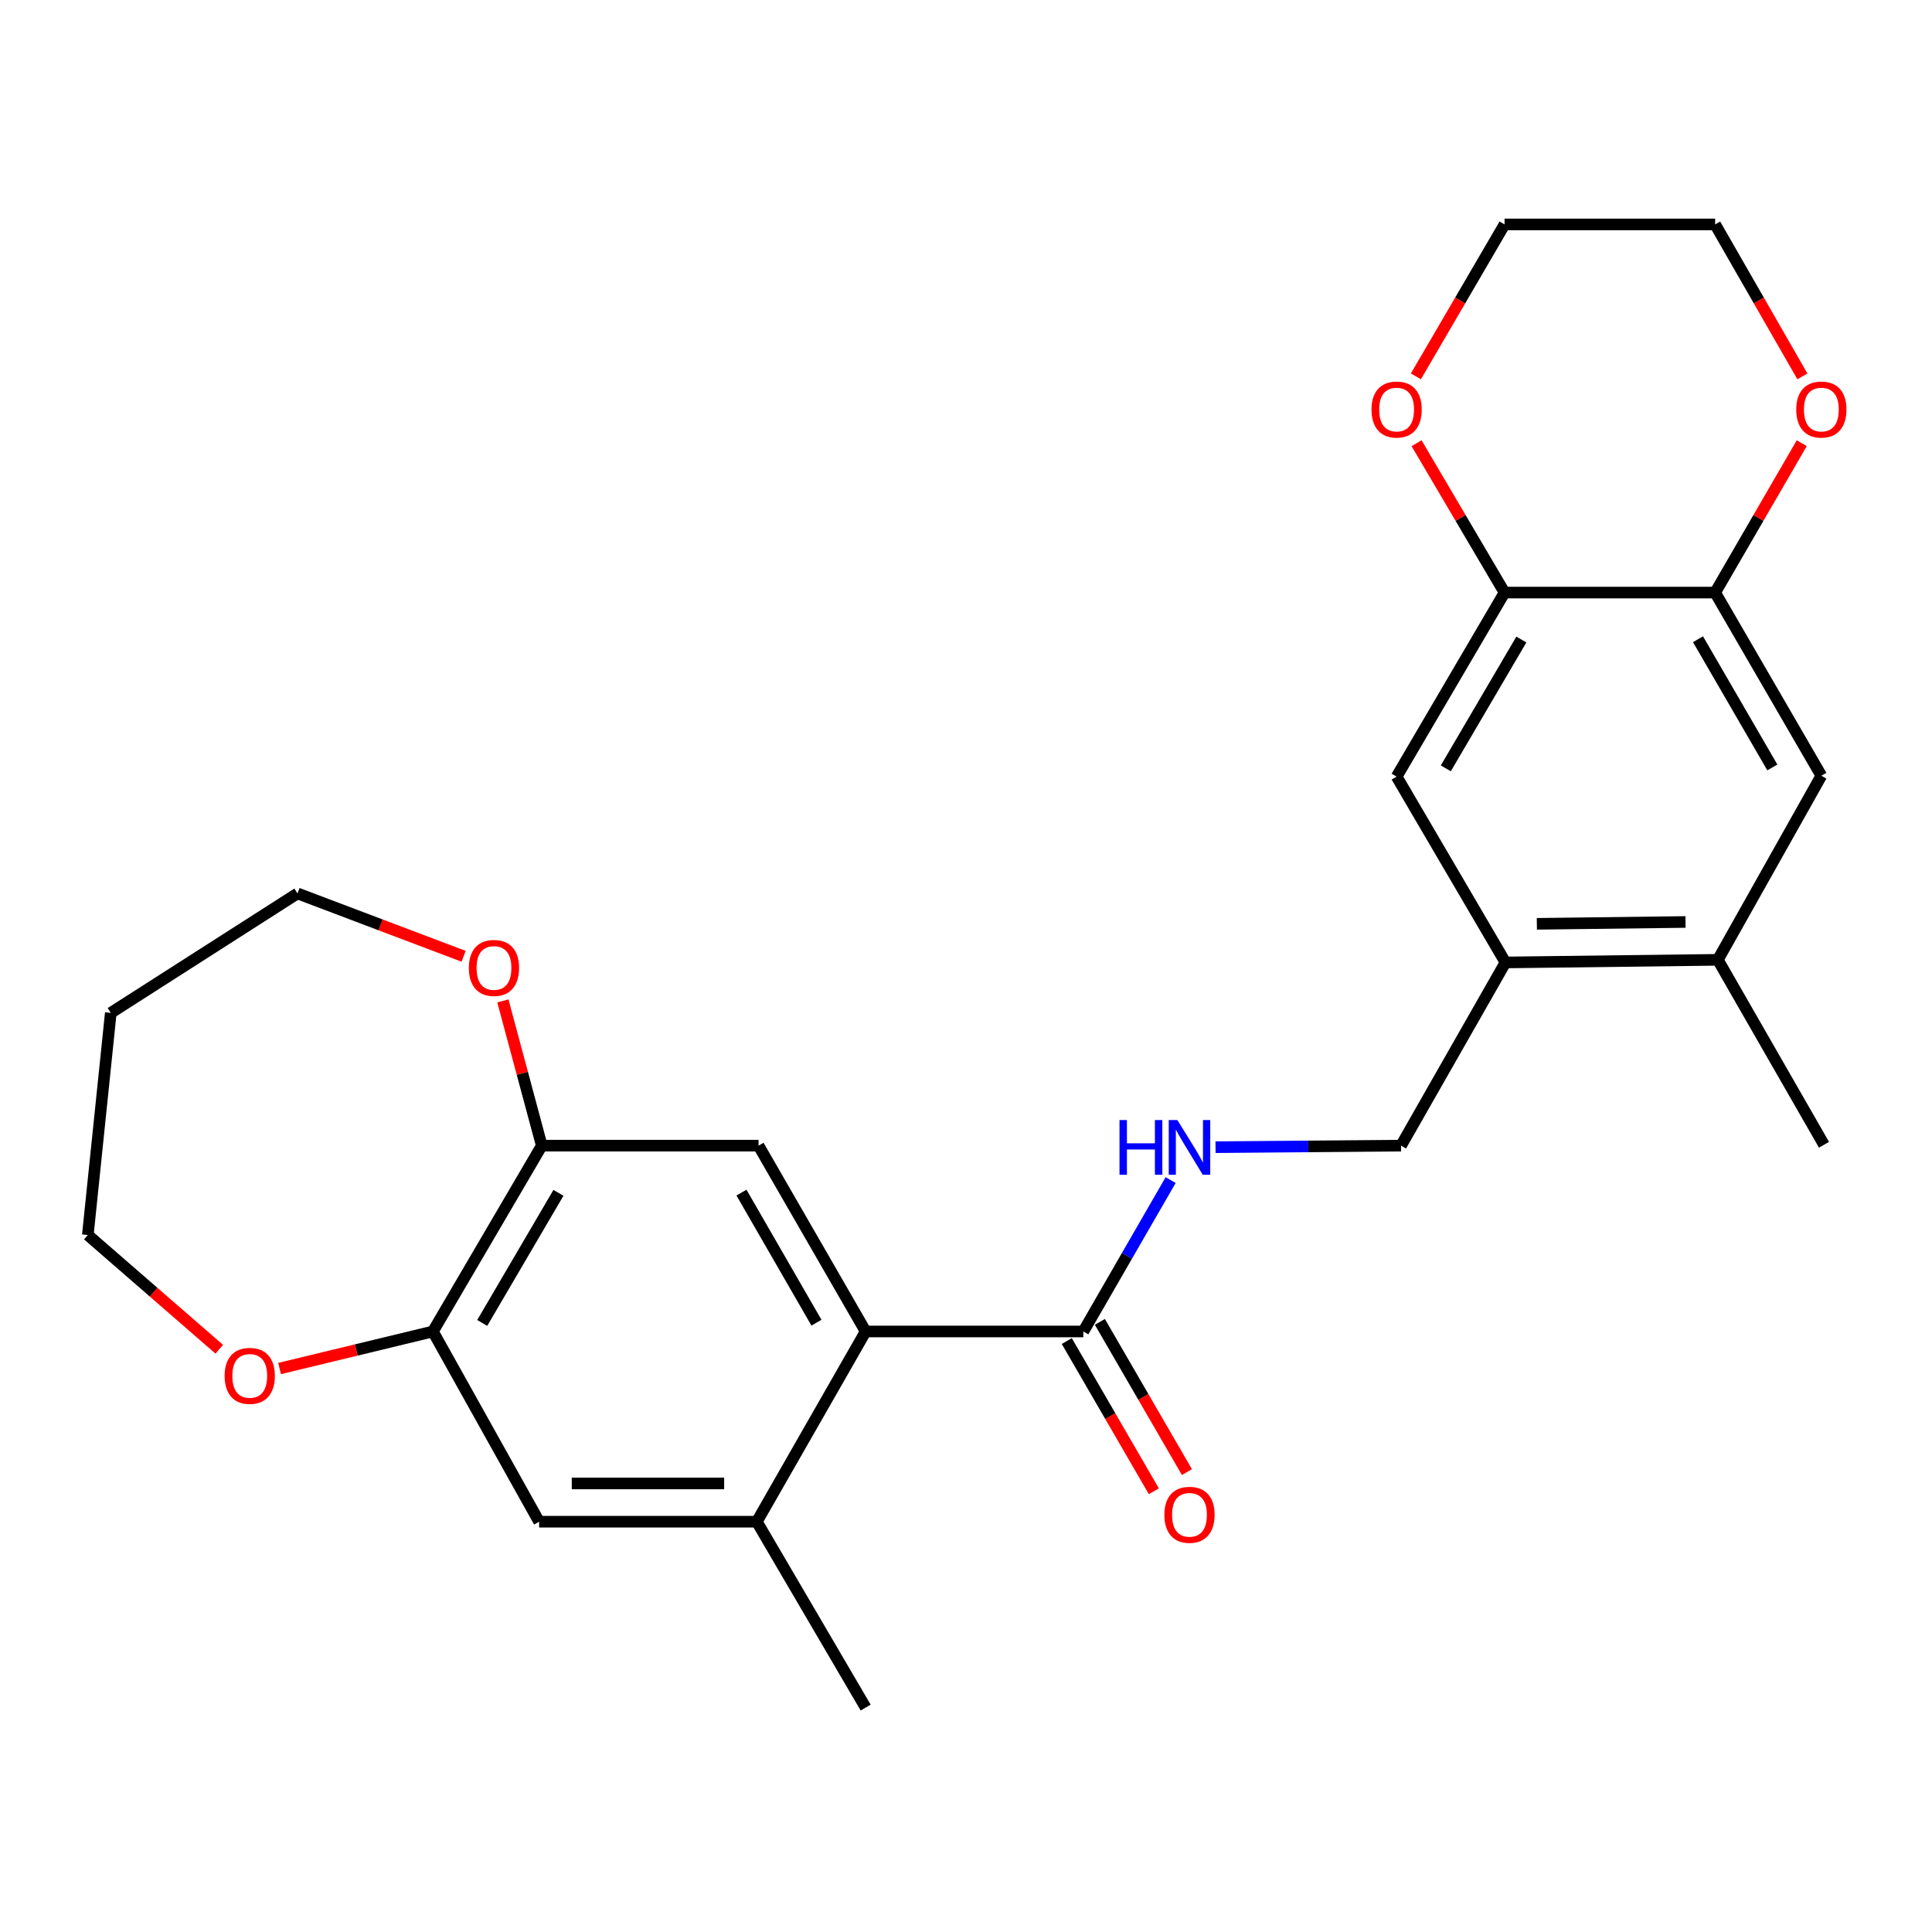 <?xml version='1.0' encoding='iso-8859-1'?>
<svg version='1.1' baseProfile='full'
              xmlns='http://www.w3.org/2000/svg'
                      xmlns:rdkit='http://www.rdkit.org/xml'
                      xmlns:xlink='http://www.w3.org/1999/xlink'
                  xml:space='preserve'
width='1000px' height='1000px' viewBox='0 0 1000 1000'>
<!-- END OF HEADER -->
<rect style='opacity:1.0;fill:#FFFFFF;stroke:none' width='1000' height='1000' x='0' y='0'> </rect>
<path class='bond-0' d='M 448.061,689.169 L 560.729,689.169' style='fill:none;fill-rule:evenodd;stroke:#000000;stroke-width:6px;stroke-linecap:butt;stroke-linejoin:miter;stroke-opacity:1' />
<path class='bond-1' d='M 448.061,689.169 L 392.618,592.985' style='fill:none;fill-rule:evenodd;stroke:#000000;stroke-width:6px;stroke-linecap:butt;stroke-linejoin:miter;stroke-opacity:1' />
<path class='bond-1' d='M 422.597,684.626 L 383.786,617.297' style='fill:none;fill-rule:evenodd;stroke:#000000;stroke-width:6px;stroke-linecap:butt;stroke-linejoin:miter;stroke-opacity:1' />
<path class='bond-2' d='M 448.061,689.169 L 391.727,787.63' style='fill:none;fill-rule:evenodd;stroke:#000000;stroke-width:6px;stroke-linecap:butt;stroke-linejoin:miter;stroke-opacity:1' />
<path class='bond-9' d='M 560.729,689.169 L 583.327,649.988' style='fill:none;fill-rule:evenodd;stroke:#000000;stroke-width:6px;stroke-linecap:butt;stroke-linejoin:miter;stroke-opacity:1' />
<path class='bond-9' d='M 583.327,649.988 L 605.925,610.807' style='fill:none;fill-rule:evenodd;stroke:#0000FF;stroke-width:6px;stroke-linecap:butt;stroke-linejoin:miter;stroke-opacity:1' />
<path class='bond-18' d='M 552.167,694.132 L 574.697,733.007' style='fill:none;fill-rule:evenodd;stroke:#000000;stroke-width:6px;stroke-linecap:butt;stroke-linejoin:miter;stroke-opacity:1' />
<path class='bond-18' d='M 574.697,733.007 L 597.228,771.882' style='fill:none;fill-rule:evenodd;stroke:#FF0000;stroke-width:6px;stroke-linecap:butt;stroke-linejoin:miter;stroke-opacity:1' />
<path class='bond-18' d='M 569.292,684.206 L 591.822,723.082' style='fill:none;fill-rule:evenodd;stroke:#000000;stroke-width:6px;stroke-linecap:butt;stroke-linejoin:miter;stroke-opacity:1' />
<path class='bond-18' d='M 591.822,723.082 L 614.353,761.957' style='fill:none;fill-rule:evenodd;stroke:#FF0000;stroke-width:6px;stroke-linecap:butt;stroke-linejoin:miter;stroke-opacity:1' />
<path class='bond-3' d='M 392.618,592.985 L 280.423,592.985' style='fill:none;fill-rule:evenodd;stroke:#000000;stroke-width:6px;stroke-linecap:butt;stroke-linejoin:miter;stroke-opacity:1' />
<path class='bond-8' d='M 391.727,787.63 L 279.049,787.63' style='fill:none;fill-rule:evenodd;stroke:#000000;stroke-width:6px;stroke-linecap:butt;stroke-linejoin:miter;stroke-opacity:1' />
<path class='bond-8' d='M 374.826,767.836 L 295.95,767.836' style='fill:none;fill-rule:evenodd;stroke:#000000;stroke-width:6px;stroke-linecap:butt;stroke-linejoin:miter;stroke-opacity:1' />
<path class='bond-20' d='M 391.727,787.63 L 448.061,883.836' style='fill:none;fill-rule:evenodd;stroke:#000000;stroke-width:6px;stroke-linecap:butt;stroke-linejoin:miter;stroke-opacity:1' />
<path class='bond-13' d='M 280.423,592.985 L 270.356,555.526' style='fill:none;fill-rule:evenodd;stroke:#000000;stroke-width:6px;stroke-linecap:butt;stroke-linejoin:miter;stroke-opacity:1' />
<path class='bond-13' d='M 270.356,555.526 L 260.289,518.067' style='fill:none;fill-rule:evenodd;stroke:#FF0000;stroke-width:6px;stroke-linecap:butt;stroke-linejoin:miter;stroke-opacity:1' />
<path class='bond-26' d='M 280.423,592.985 L 224.067,689.169' style='fill:none;fill-rule:evenodd;stroke:#000000;stroke-width:6px;stroke-linecap:butt;stroke-linejoin:miter;stroke-opacity:1' />
<path class='bond-26' d='M 289.047,617.418 L 249.598,684.747' style='fill:none;fill-rule:evenodd;stroke:#000000;stroke-width:6px;stroke-linecap:butt;stroke-linejoin:miter;stroke-opacity:1' />
<path class='bond-4' d='M 224.067,689.169 L 279.049,787.63' style='fill:none;fill-rule:evenodd;stroke:#000000;stroke-width:6px;stroke-linecap:butt;stroke-linejoin:miter;stroke-opacity:1' />
<path class='bond-14' d='M 224.067,689.169 L 184.387,698.757' style='fill:none;fill-rule:evenodd;stroke:#000000;stroke-width:6px;stroke-linecap:butt;stroke-linejoin:miter;stroke-opacity:1' />
<path class='bond-14' d='M 184.387,698.757 L 144.706,708.344' style='fill:none;fill-rule:evenodd;stroke:#FF0000;stroke-width:6px;stroke-linecap:butt;stroke-linejoin:miter;stroke-opacity:1' />
<path class='bond-5' d='M 778.752,306.718 L 722.891,401.979' style='fill:none;fill-rule:evenodd;stroke:#000000;stroke-width:6px;stroke-linecap:butt;stroke-linejoin:miter;stroke-opacity:1' />
<path class='bond-5' d='M 787.448,331.02 L 748.345,397.702' style='fill:none;fill-rule:evenodd;stroke:#000000;stroke-width:6px;stroke-linecap:butt;stroke-linejoin:miter;stroke-opacity:1' />
<path class='bond-17' d='M 778.752,306.718 L 755.98,268.064' style='fill:none;fill-rule:evenodd;stroke:#000000;stroke-width:6px;stroke-linecap:butt;stroke-linejoin:miter;stroke-opacity:1' />
<path class='bond-17' d='M 755.98,268.064 L 733.208,229.409' style='fill:none;fill-rule:evenodd;stroke:#FF0000;stroke-width:6px;stroke-linecap:butt;stroke-linejoin:miter;stroke-opacity:1' />
<path class='bond-28' d='M 778.752,306.718 L 887.759,306.718' style='fill:none;fill-rule:evenodd;stroke:#000000;stroke-width:6px;stroke-linecap:butt;stroke-linejoin:miter;stroke-opacity:1' />
<path class='bond-6' d='M 887.759,306.718 L 942.729,401.517' style='fill:none;fill-rule:evenodd;stroke:#000000;stroke-width:6px;stroke-linecap:butt;stroke-linejoin:miter;stroke-opacity:1' />
<path class='bond-6' d='M 878.881,330.867 L 917.361,397.226' style='fill:none;fill-rule:evenodd;stroke:#000000;stroke-width:6px;stroke-linecap:butt;stroke-linejoin:miter;stroke-opacity:1' />
<path class='bond-16' d='M 887.759,306.718 L 910.171,268.058' style='fill:none;fill-rule:evenodd;stroke:#000000;stroke-width:6px;stroke-linecap:butt;stroke-linejoin:miter;stroke-opacity:1' />
<path class='bond-16' d='M 910.171,268.058 L 932.584,229.398' style='fill:none;fill-rule:evenodd;stroke:#FF0000;stroke-width:6px;stroke-linecap:butt;stroke-linejoin:miter;stroke-opacity:1' />
<path class='bond-7' d='M 779.225,498.164 L 725.168,592.985' style='fill:none;fill-rule:evenodd;stroke:#000000;stroke-width:6px;stroke-linecap:butt;stroke-linejoin:miter;stroke-opacity:1' />
<path class='bond-10' d='M 779.225,498.164 L 722.891,401.979' style='fill:none;fill-rule:evenodd;stroke:#000000;stroke-width:6px;stroke-linecap:butt;stroke-linejoin:miter;stroke-opacity:1' />
<path class='bond-12' d='M 779.225,498.164 L 889.155,496.8' style='fill:none;fill-rule:evenodd;stroke:#000000;stroke-width:6px;stroke-linecap:butt;stroke-linejoin:miter;stroke-opacity:1' />
<path class='bond-12' d='M 795.469,478.167 L 872.42,477.213' style='fill:none;fill-rule:evenodd;stroke:#000000;stroke-width:6px;stroke-linecap:butt;stroke-linejoin:miter;stroke-opacity:1' />
<path class='bond-15' d='M 629.155,593.785 L 677.161,593.385' style='fill:none;fill-rule:evenodd;stroke:#0000FF;stroke-width:6px;stroke-linecap:butt;stroke-linejoin:miter;stroke-opacity:1' />
<path class='bond-15' d='M 677.161,593.385 L 725.168,592.985' style='fill:none;fill-rule:evenodd;stroke:#000000;stroke-width:6px;stroke-linecap:butt;stroke-linejoin:miter;stroke-opacity:1' />
<path class='bond-11' d='M 942.729,401.517 L 889.155,496.8' style='fill:none;fill-rule:evenodd;stroke:#000000;stroke-width:6px;stroke-linecap:butt;stroke-linejoin:miter;stroke-opacity:1' />
<path class='bond-23' d='M 889.155,496.8 L 944.093,592.523' style='fill:none;fill-rule:evenodd;stroke:#000000;stroke-width:6px;stroke-linecap:butt;stroke-linejoin:miter;stroke-opacity:1' />
<path class='bond-21' d='M 239.963,494.975 L 196.975,478.706' style='fill:none;fill-rule:evenodd;stroke:#FF0000;stroke-width:6px;stroke-linecap:butt;stroke-linejoin:miter;stroke-opacity:1' />
<path class='bond-21' d='M 196.975,478.706 L 153.988,462.437' style='fill:none;fill-rule:evenodd;stroke:#000000;stroke-width:6px;stroke-linecap:butt;stroke-linejoin:miter;stroke-opacity:1' />
<path class='bond-22' d='M 113.492,698.366 L 79.473,668.806' style='fill:none;fill-rule:evenodd;stroke:#FF0000;stroke-width:6px;stroke-linecap:butt;stroke-linejoin:miter;stroke-opacity:1' />
<path class='bond-22' d='M 79.473,668.806 L 45.455,639.246' style='fill:none;fill-rule:evenodd;stroke:#000000;stroke-width:6px;stroke-linecap:butt;stroke-linejoin:miter;stroke-opacity:1' />
<path class='bond-24' d='M 932.922,194.818 L 910.34,155.491' style='fill:none;fill-rule:evenodd;stroke:#FF0000;stroke-width:6px;stroke-linecap:butt;stroke-linejoin:miter;stroke-opacity:1' />
<path class='bond-24' d='M 910.34,155.491 L 887.759,116.164' style='fill:none;fill-rule:evenodd;stroke:#000000;stroke-width:6px;stroke-linecap:butt;stroke-linejoin:miter;stroke-opacity:1' />
<path class='bond-25' d='M 732.864,194.806 L 755.808,155.485' style='fill:none;fill-rule:evenodd;stroke:#FF0000;stroke-width:6px;stroke-linecap:butt;stroke-linejoin:miter;stroke-opacity:1' />
<path class='bond-25' d='M 755.808,155.485 L 778.752,116.164' style='fill:none;fill-rule:evenodd;stroke:#000000;stroke-width:6px;stroke-linecap:butt;stroke-linejoin:miter;stroke-opacity:1' />
<path class='bond-19' d='M 57.342,524.28 L 153.988,462.437' style='fill:none;fill-rule:evenodd;stroke:#000000;stroke-width:6px;stroke-linecap:butt;stroke-linejoin:miter;stroke-opacity:1' />
<path class='bond-27' d='M 57.342,524.28 L 45.455,639.246' style='fill:none;fill-rule:evenodd;stroke:#000000;stroke-width:6px;stroke-linecap:butt;stroke-linejoin:miter;stroke-opacity:1' />
<path class='bond-29' d='M 887.759,116.164 L 778.752,116.164' style='fill:none;fill-rule:evenodd;stroke:#000000;stroke-width:6px;stroke-linecap:butt;stroke-linejoin:miter;stroke-opacity:1' />
<path  class='atom-10' d='M 579.458 579.737
L 583.298 579.737
L 583.298 591.777
L 597.778 591.777
L 597.778 579.737
L 601.618 579.737
L 601.618 608.057
L 597.778 608.057
L 597.778 594.977
L 583.298 594.977
L 583.298 608.057
L 579.458 608.057
L 579.458 579.737
' fill='#0000FF'/>
<path  class='atom-10' d='M 609.418 579.737
L 618.698 594.737
Q 619.618 596.217, 621.098 598.897
Q 622.578 601.577, 622.658 601.737
L 622.658 579.737
L 626.418 579.737
L 626.418 608.057
L 622.538 608.057
L 612.578 591.657
Q 611.418 589.737, 610.178 587.537
Q 608.978 585.337, 608.618 584.657
L 608.618 608.057
L 604.938 608.057
L 604.938 579.737
L 609.418 579.737
' fill='#0000FF'/>
<path  class='atom-14' d='M 242.681 501.004
Q 242.681 494.204, 246.041 490.404
Q 249.401 486.604, 255.681 486.604
Q 261.961 486.604, 265.321 490.404
Q 268.681 494.204, 268.681 501.004
Q 268.681 507.884, 265.281 511.804
Q 261.881 515.684, 255.681 515.684
Q 249.441 515.684, 246.041 511.804
Q 242.681 507.924, 242.681 501.004
M 255.681 512.484
Q 260.001 512.484, 262.321 509.604
Q 264.681 506.684, 264.681 501.004
Q 264.681 495.444, 262.321 492.644
Q 260.001 489.804, 255.681 489.804
Q 251.361 489.804, 249.001 492.604
Q 246.681 495.404, 246.681 501.004
Q 246.681 506.724, 249.001 509.604
Q 251.361 512.484, 255.681 512.484
' fill='#FF0000'/>
<path  class='atom-15' d='M 116.268 712.154
Q 116.268 705.354, 119.628 701.554
Q 122.988 697.754, 129.268 697.754
Q 135.548 697.754, 138.908 701.554
Q 142.268 705.354, 142.268 712.154
Q 142.268 719.034, 138.868 722.954
Q 135.468 726.834, 129.268 726.834
Q 123.028 726.834, 119.628 722.954
Q 116.268 719.074, 116.268 712.154
M 129.268 723.634
Q 133.588 723.634, 135.908 720.754
Q 138.268 717.834, 138.268 712.154
Q 138.268 706.594, 135.908 703.794
Q 133.588 700.954, 129.268 700.954
Q 124.948 700.954, 122.588 703.754
Q 120.268 706.554, 120.268 712.154
Q 120.268 717.874, 122.588 720.754
Q 124.948 723.634, 129.268 723.634
' fill='#FF0000'/>
<path  class='atom-17' d='M 929.729 211.977
Q 929.729 205.177, 933.089 201.377
Q 936.449 197.577, 942.729 197.577
Q 949.009 197.577, 952.369 201.377
Q 955.729 205.177, 955.729 211.977
Q 955.729 218.857, 952.329 222.777
Q 948.929 226.657, 942.729 226.657
Q 936.489 226.657, 933.089 222.777
Q 929.729 218.897, 929.729 211.977
M 942.729 223.457
Q 947.049 223.457, 949.369 220.577
Q 951.729 217.657, 951.729 211.977
Q 951.729 206.417, 949.369 203.617
Q 947.049 200.777, 942.729 200.777
Q 938.409 200.777, 936.049 203.577
Q 933.729 206.377, 933.729 211.977
Q 933.729 217.697, 936.049 220.577
Q 938.409 223.457, 942.729 223.457
' fill='#FF0000'/>
<path  class='atom-18' d='M 709.891 211.977
Q 709.891 205.177, 713.251 201.377
Q 716.611 197.577, 722.891 197.577
Q 729.171 197.577, 732.531 201.377
Q 735.891 205.177, 735.891 211.977
Q 735.891 218.857, 732.491 222.777
Q 729.091 226.657, 722.891 226.657
Q 716.651 226.657, 713.251 222.777
Q 709.891 218.897, 709.891 211.977
M 722.891 223.457
Q 727.211 223.457, 729.531 220.577
Q 731.891 217.657, 731.891 211.977
Q 731.891 206.417, 729.531 203.617
Q 727.211 200.777, 722.891 200.777
Q 718.571 200.777, 716.211 203.577
Q 713.891 206.377, 713.891 211.977
Q 713.891 217.697, 716.211 220.577
Q 718.571 223.457, 722.891 223.457
' fill='#FF0000'/>
<path  class='atom-19' d='M 602.678 784.059
Q 602.678 777.259, 606.038 773.459
Q 609.398 769.659, 615.678 769.659
Q 621.958 769.659, 625.318 773.459
Q 628.678 777.259, 628.678 784.059
Q 628.678 790.939, 625.278 794.859
Q 621.878 798.739, 615.678 798.739
Q 609.438 798.739, 606.038 794.859
Q 602.678 790.979, 602.678 784.059
M 615.678 795.539
Q 619.998 795.539, 622.318 792.659
Q 624.678 789.739, 624.678 784.059
Q 624.678 778.499, 622.318 775.699
Q 619.998 772.859, 615.678 772.859
Q 611.358 772.859, 608.998 775.659
Q 606.678 778.459, 606.678 784.059
Q 606.678 789.779, 608.998 792.659
Q 611.358 795.539, 615.678 795.539
' fill='#FF0000'/>
</svg>
